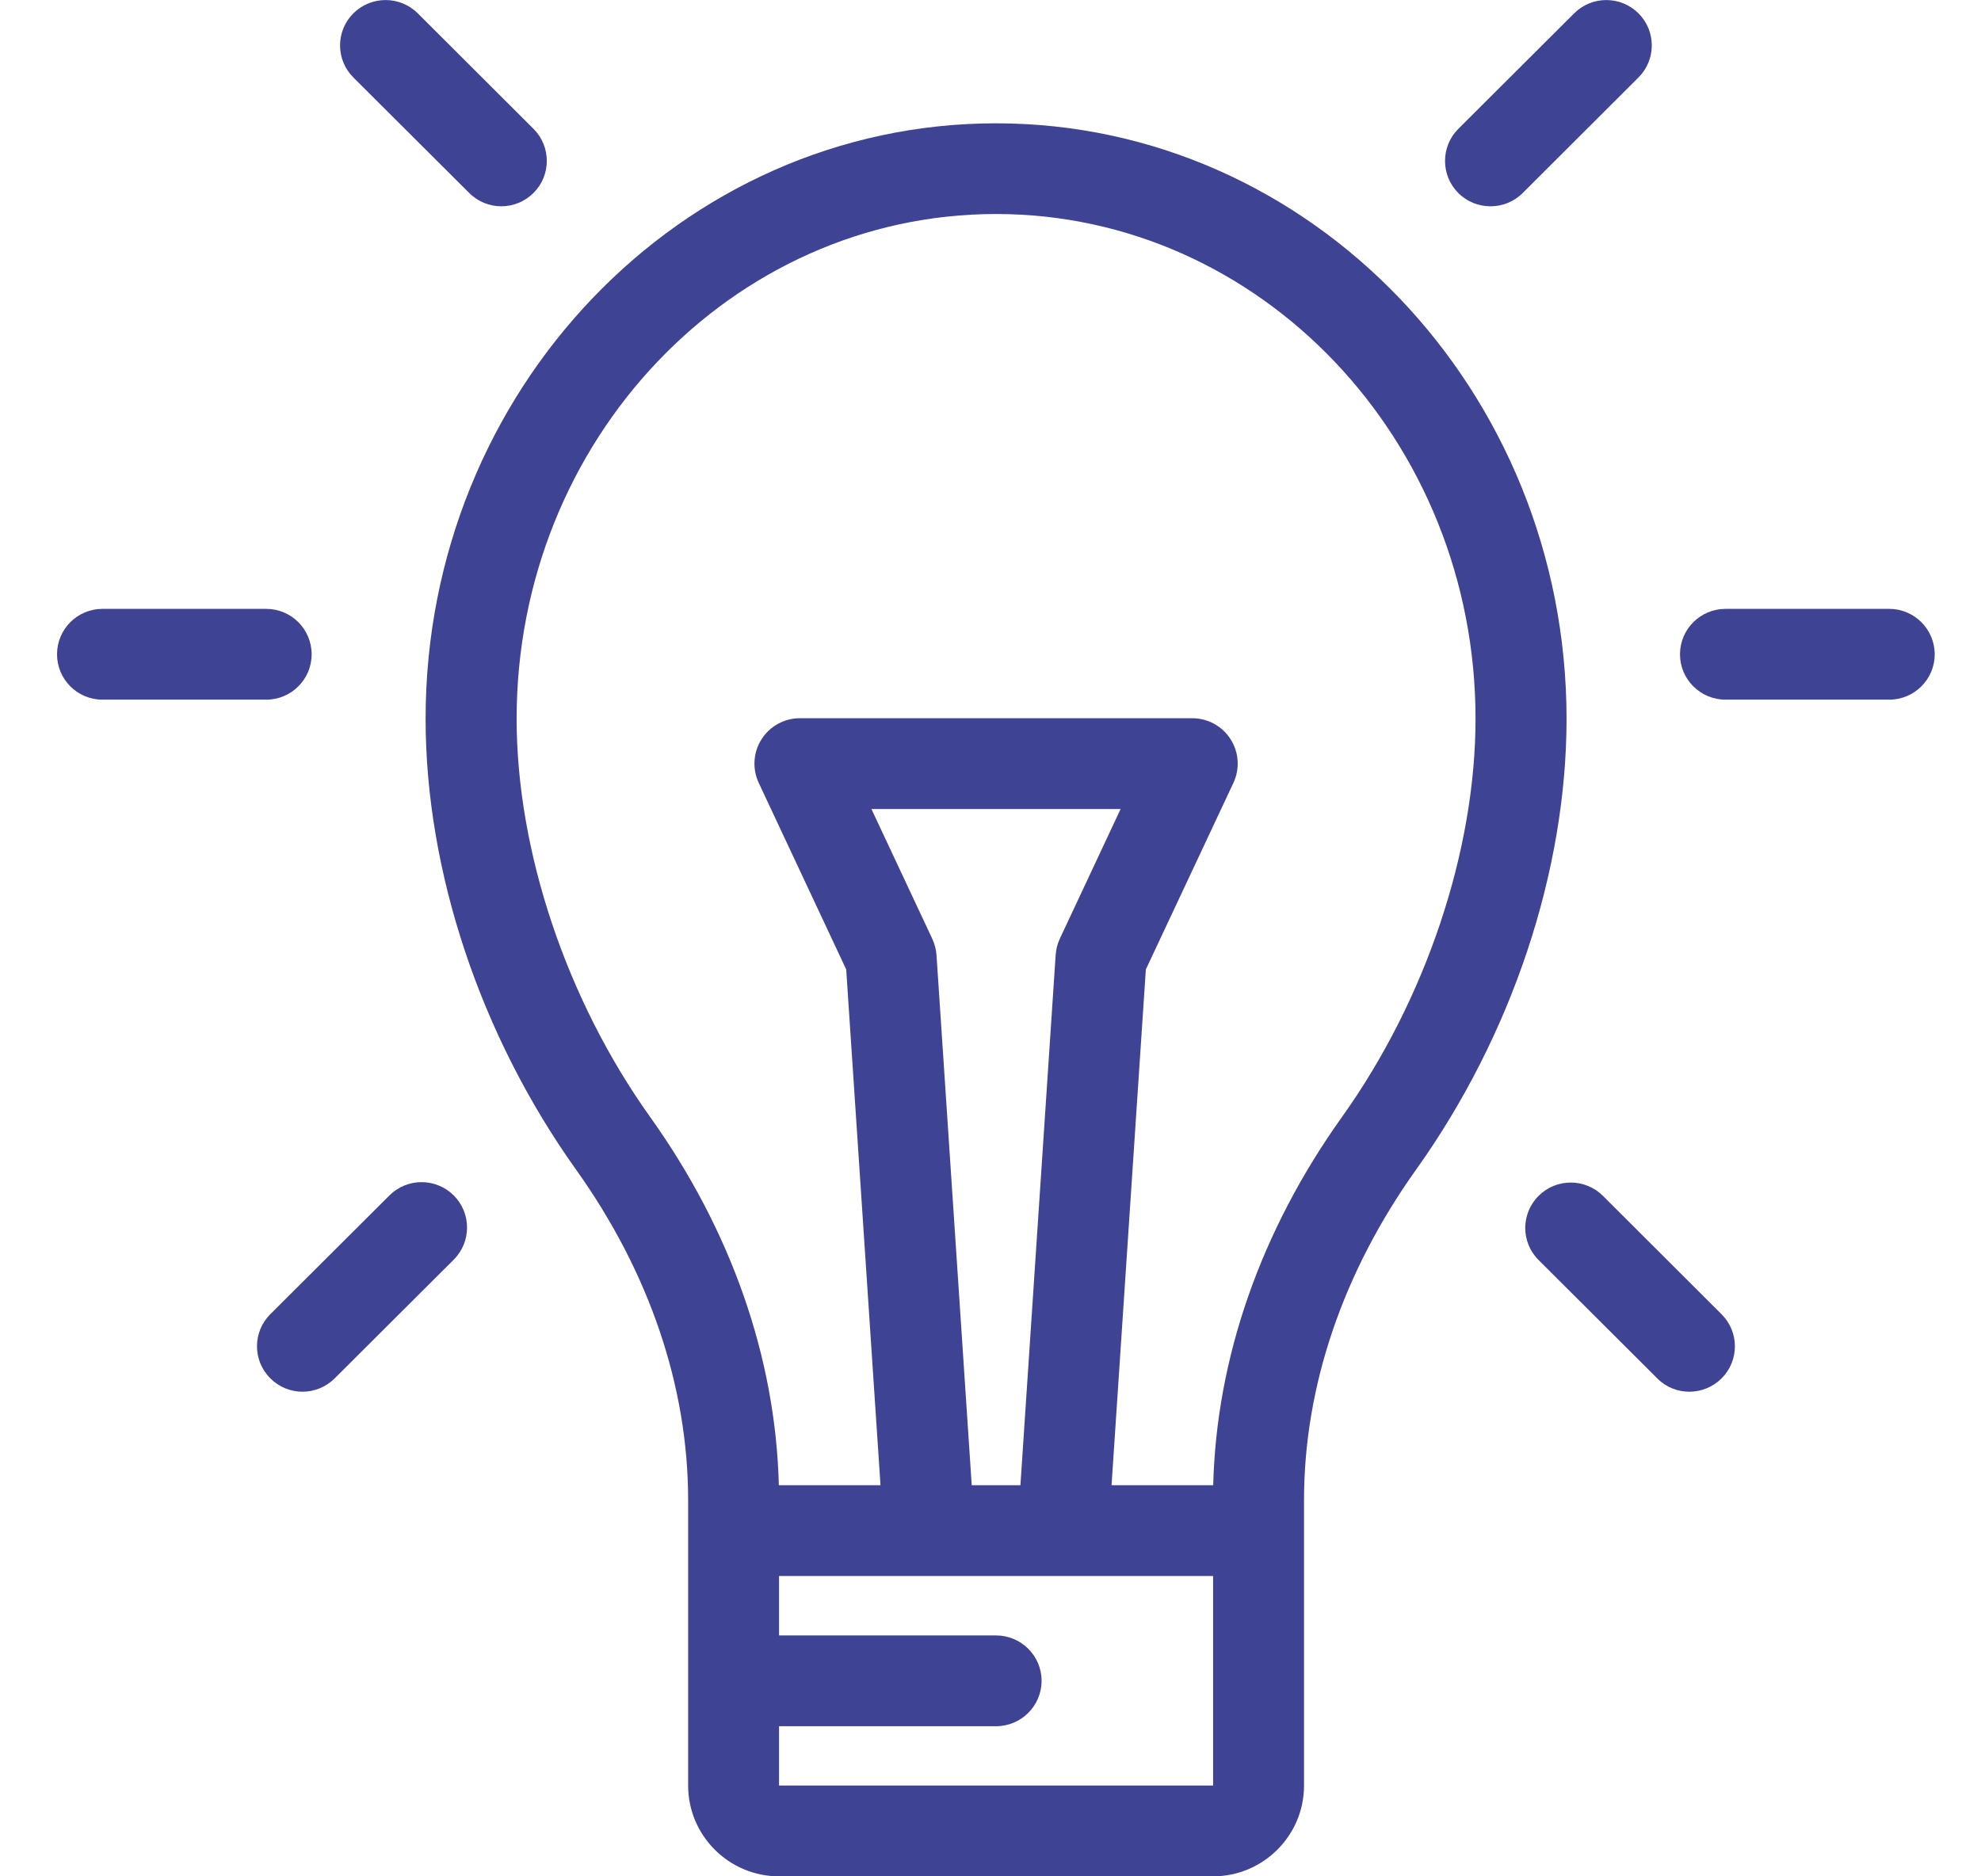 <svg width="19" height="18" viewBox="0 0 19 18" fill="none" xmlns="http://www.w3.org/2000/svg">
    <g clip-path="url(#clip0)">
        <path d="M2.553 5.841H0.983C0.742 5.841 0.547 6.036 0.547 6.277C0.547 6.517 0.742 6.712 0.983 6.712H2.553C2.794 6.712 2.989 6.517 2.989 6.277C2.989 6.036 2.794 5.841 2.553 5.841Z" fill="#3F4393"/>
        <path d="M18.12 5.841H16.55C16.309 5.841 16.113 6.036 16.113 6.277C16.113 6.517 16.309 6.712 16.55 6.712H18.12C18.36 6.712 18.556 6.517 18.556 6.277C18.556 6.036 18.36 5.841 18.12 5.841Z" fill="#3F4393"/>
        <path d="M4.352 11.468C4.181 11.298 3.905 11.298 3.735 11.468L2.593 12.607C2.422 12.777 2.422 13.053 2.593 13.223C2.678 13.308 2.789 13.351 2.901 13.351C3.013 13.351 3.124 13.308 3.21 13.223L4.352 12.084C4.522 11.914 4.522 11.638 4.352 11.468Z" fill="#3F4393"/>
        <path d="M15.715 0.128C15.544 -0.042 15.268 -0.042 15.098 0.128L13.987 1.236C13.817 1.406 13.817 1.682 13.987 1.852C14.072 1.937 14.184 1.979 14.296 1.979C14.407 1.979 14.519 1.937 14.604 1.852L15.715 0.743C15.885 0.573 15.885 0.298 15.715 0.128Z" fill="#3F4393"/>
        <path d="M5.117 1.236L4.007 0.128C3.836 -0.042 3.56 -0.042 3.389 0.128C3.219 0.298 3.219 0.573 3.389 0.743L4.5 1.851C4.585 1.936 4.696 1.979 4.808 1.979C4.92 1.979 5.031 1.936 5.117 1.851C5.287 1.681 5.287 1.406 5.117 1.236Z" fill="#3F4393"/>
        <path d="M16.512 12.608L15.374 11.472C15.203 11.302 14.927 11.302 14.757 11.472C14.586 11.642 14.586 11.918 14.757 12.088L15.895 13.223C15.98 13.309 16.091 13.351 16.203 13.351C16.315 13.351 16.426 13.308 16.512 13.223C16.682 13.053 16.682 12.778 16.512 12.608Z" fill="#3F4393"/>
        <path d="M9.553 1.183C6.536 1.183 4.082 3.745 4.082 6.895C4.082 8.359 4.608 9.935 5.524 11.219C6.228 12.205 6.6 13.302 6.6 14.391V17.129C6.6 17.609 6.991 18 7.472 18H11.634C12.116 18 12.507 17.609 12.507 17.129V14.391C12.507 13.302 12.879 12.205 13.583 11.219C14.499 9.935 15.025 8.359 15.025 6.895C15.024 3.745 12.57 1.183 9.553 1.183ZM11.634 17.129H7.472V16.56H9.553C9.794 16.56 9.99 16.365 9.99 16.124C9.99 15.884 9.794 15.689 9.553 15.689H7.472V15.119H11.635L11.635 17.129C11.635 17.129 11.635 17.129 11.634 17.129ZM8.941 9.005L8.358 7.761H10.748L10.165 9.005C10.142 9.054 10.129 9.107 10.125 9.161L9.787 14.248H9.32L8.982 9.161C8.978 9.107 8.964 9.054 8.941 9.005ZM12.872 10.714C12.093 11.805 11.667 13.024 11.636 14.248H10.661L10.99 9.3L11.83 7.51C11.893 7.375 11.883 7.217 11.803 7.092C11.723 6.966 11.584 6.89 11.434 6.89H7.672C7.523 6.89 7.384 6.966 7.304 7.092C7.224 7.217 7.214 7.375 7.277 7.51L8.116 9.3L8.445 14.248H7.47C7.439 13.024 7.014 11.805 6.234 10.713C5.433 9.591 4.955 8.163 4.955 6.895C4.955 4.225 7.017 2.053 9.553 2.053C12.089 2.053 14.152 4.225 14.152 6.895C14.152 8.163 13.674 9.591 12.872 10.714Z" fill="#3F4393"/>
    </g>
    <defs>
        <clipPath id="clip0">
            <rect width="18.035" height="18" fill="white" transform="translate(0.535)"/>
        </clipPath>
    </defs>
</svg>
